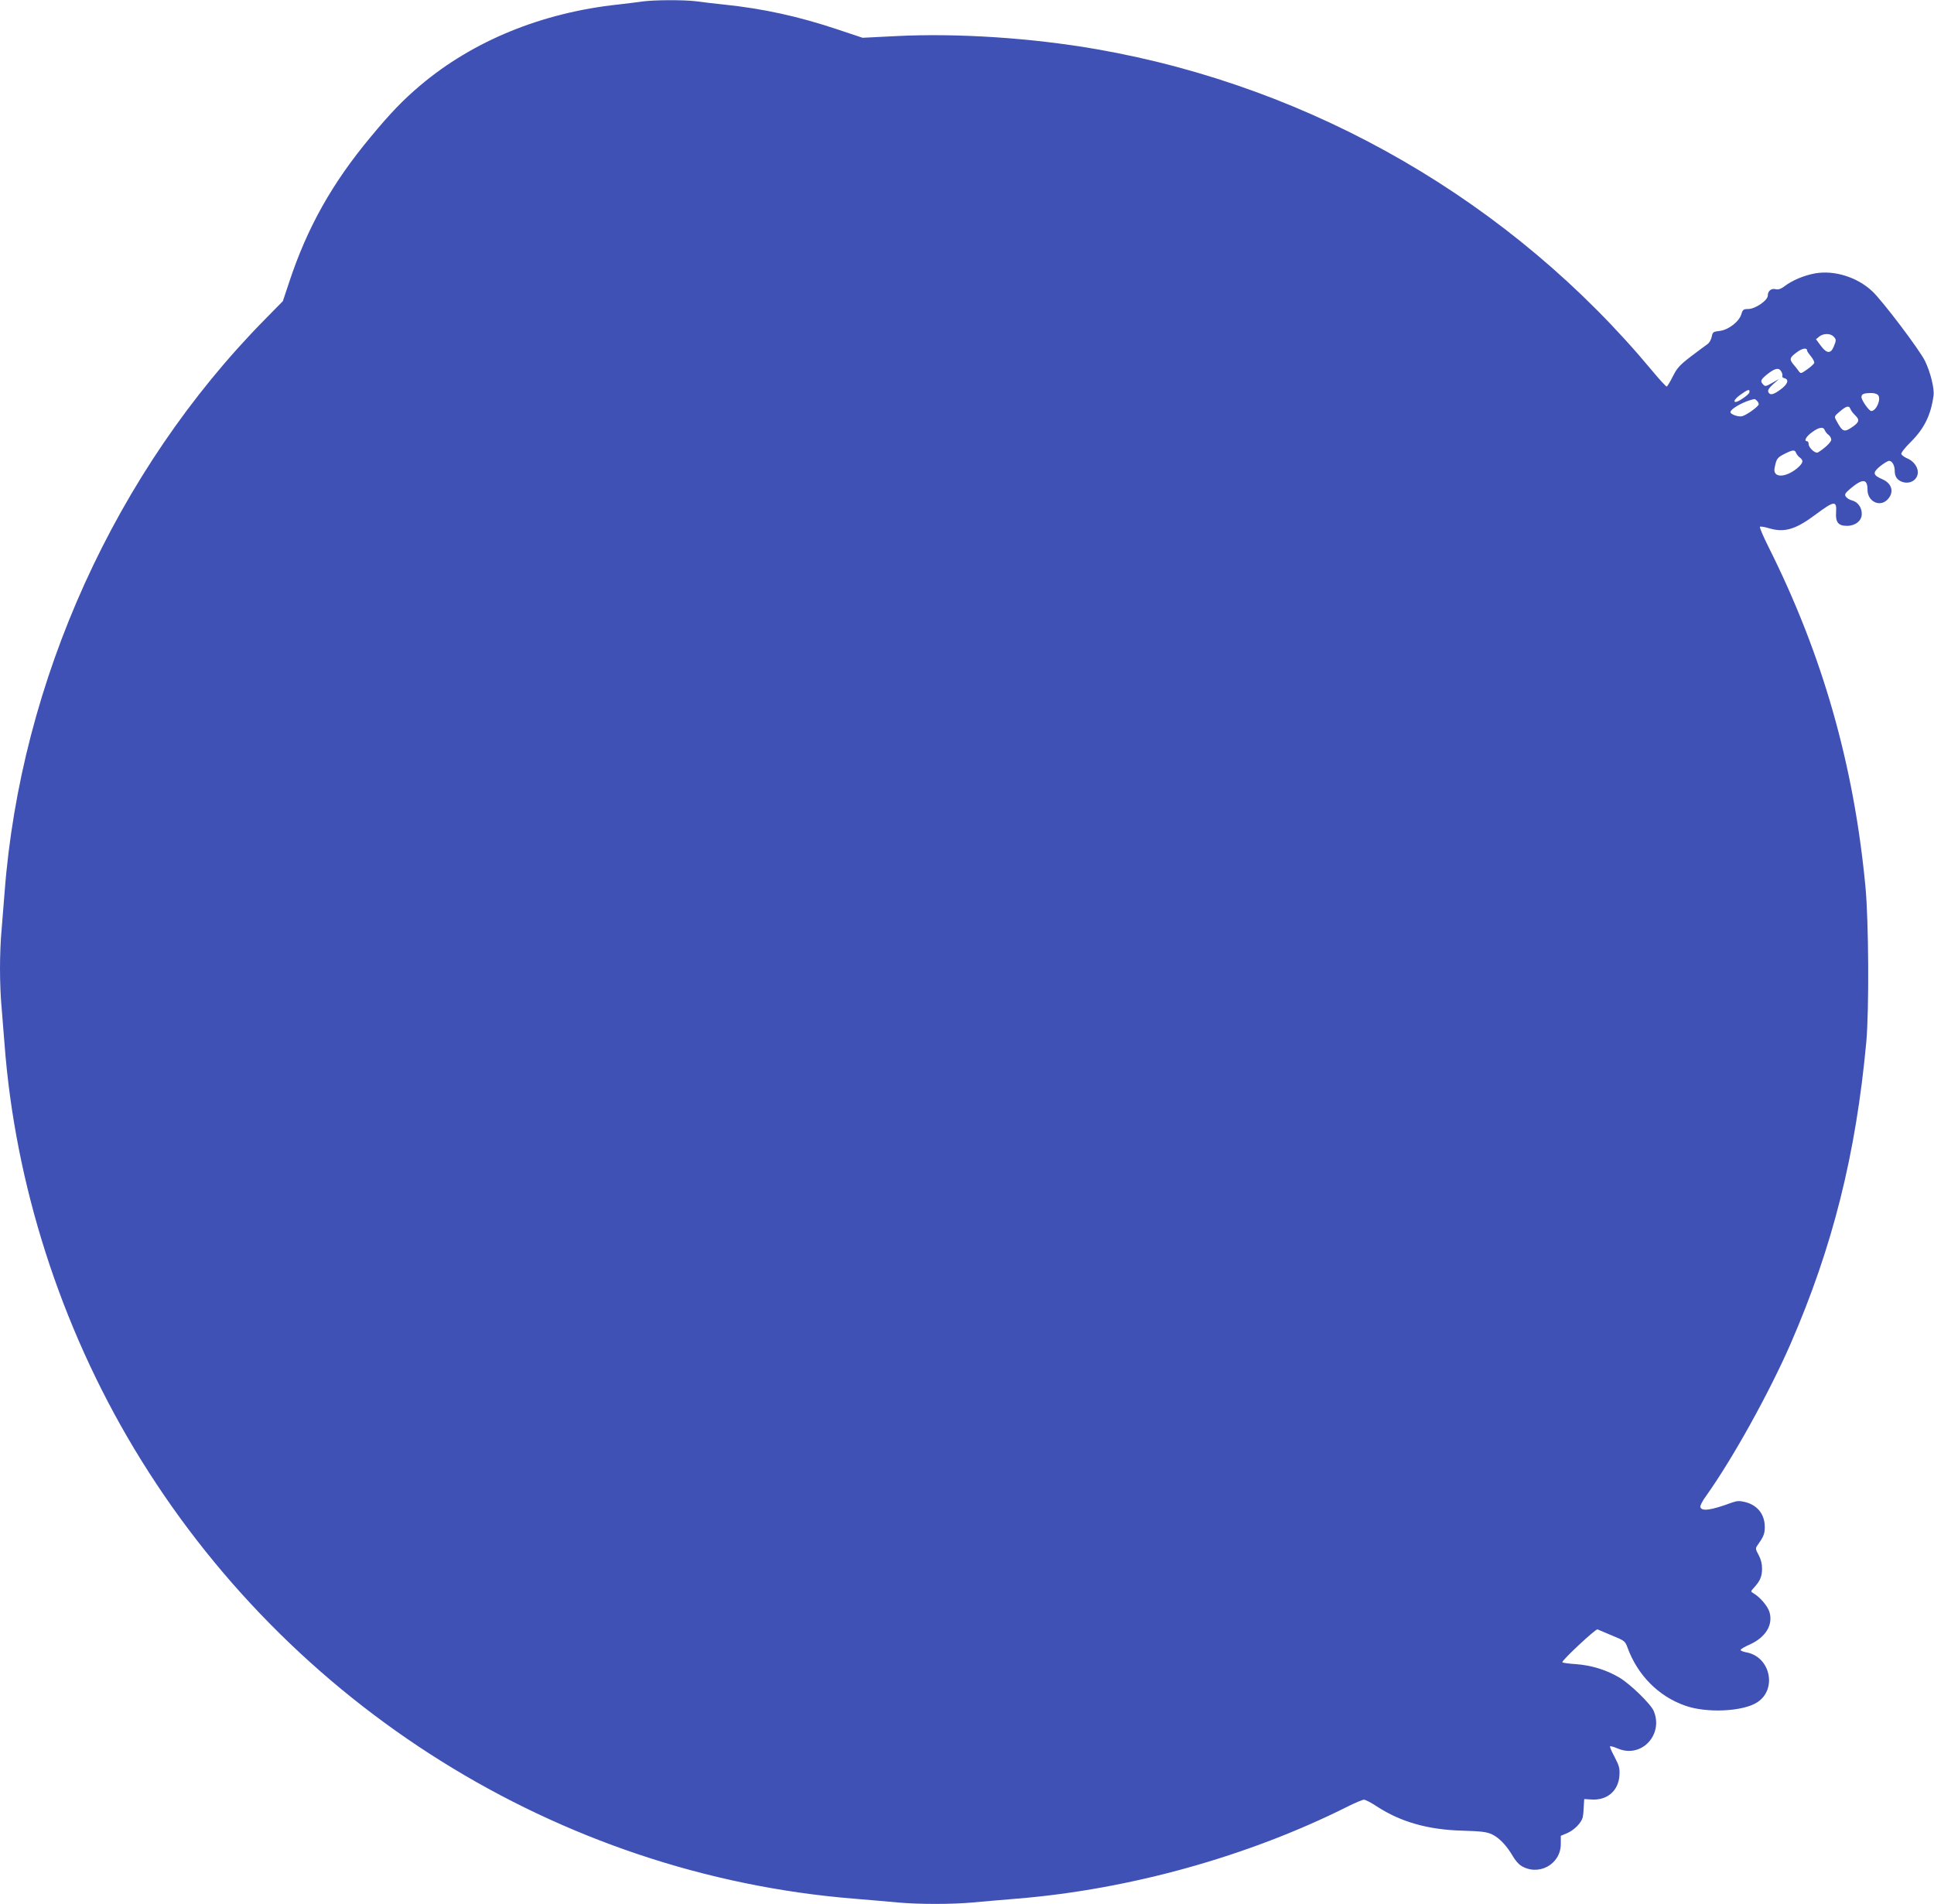 <?xml version="1.0" standalone="no"?>
<!DOCTYPE svg PUBLIC "-//W3C//DTD SVG 20010904//EN"
 "http://www.w3.org/TR/2001/REC-SVG-20010904/DTD/svg10.dtd">
<svg version="1.0" xmlns="http://www.w3.org/2000/svg"
 width="1280pt" height="1260pt" viewBox="0 0 1280 1260"
 preserveAspectRatio="xMidYMid meet">
<g transform="translate(0,1260) scale(0.1,-0.1)"
fill="#3f51b5" stroke="none">
<path d="M4250 12590 c-30 -5 -102 -13 -160 -20 -504 -54 -960 -241 -1307
-534 -116 -98 -197 -182 -332 -345 -253 -304 -417 -596 -536 -955 l-43 -129
-119 -121 c-987 -1002 -1617 -2391 -1723 -3796 -6 -80 -15 -192 -20 -250 -6
-58 -10 -170 -10 -250 0 -80 4 -192 10 -250 5 -58 14 -170 20 -250 70 -927
370 -1864 858 -2677 1021 -1701 2808 -2819 4762 -2978 102 -8 232 -20 290 -25
134 -13 366 -13 500 0 58 5 188 17 290 25 747 61 1533 280 2192 611 48 24 96
44 105 44 10 0 49 -20 86 -45 159 -103 339 -154 566 -160 129 -4 160 -8 197
-25 47 -23 95 -73 136 -143 14 -25 38 -53 52 -62 115 -75 266 5 266 142 l0 54
43 18 c46 20 94 69 102 104 3 12 6 44 7 72 l3 49 52 -3 c101 -5 174 58 181
158 3 49 -1 64 -31 122 -20 37 -34 69 -31 72 3 3 27 -4 53 -15 154 -65 302 91
236 249 -20 47 -155 178 -227 221 -86 51 -184 81 -287 89 -50 3 -91 9 -91 13
0 15 221 222 233 217 7 -3 50 -21 97 -41 81 -33 86 -37 101 -78 66 -182 204
-323 380 -385 143 -52 386 -40 480 22 133 87 85 302 -73 330 -21 4 -38 11 -38
16 0 5 28 22 63 37 104 48 153 129 128 214 -13 41 -63 99 -106 124 -20 12 -19
12 6 40 39 43 51 72 51 125 0 31 -8 61 -23 89 -19 34 -21 44 -11 58 44 62 52
80 52 127 0 84 -49 145 -131 165 -37 9 -53 8 -90 -5 -132 -49 -195 -58 -205
-30 -4 8 13 42 39 77 177 249 416 681 557 1003 279 641 433 1254 502 2000 19
210 16 805 -6 1030 -77 808 -285 1535 -642 2247 -35 70 -60 129 -56 132 5 3
30 -1 57 -9 105 -32 179 -10 317 94 117 87 135 89 130 13 -5 -68 14 -92 72
-92 55 0 97 33 98 77 1 43 -25 81 -64 91 -17 4 -36 16 -42 26 -9 14 -4 23 29
51 83 70 115 68 115 -7 0 -74 77 -115 128 -68 51 48 37 110 -31 139 -62 27
-65 43 -13 86 24 19 50 35 59 35 20 0 37 -30 37 -65 0 -39 16 -62 50 -74 52
-18 103 14 103 64 0 36 -30 75 -69 91 -19 8 -37 21 -40 29 -3 8 22 41 64 82
87 87 132 177 149 306 6 46 -20 152 -56 227 -35 73 -284 402 -350 463 -100 93
-249 140 -377 118 -73 -13 -152 -46 -203 -85 -24 -18 -41 -24 -58 -20 -29 8
-53 -11 -53 -42 0 -32 -83 -89 -130 -89 -31 0 -36 -4 -45 -34 -14 -49 -85
-104 -143 -111 -43 -5 -47 -7 -53 -38 -4 -19 -15 -39 -25 -47 -11 -7 -59 -44
-109 -81 -77 -59 -95 -78 -123 -134 -18 -36 -36 -66 -41 -68 -4 -1 -47 45 -95
103 -929 1118 -2241 1878 -3676 2129 -430 75 -923 108 -1333 87 l-218 -11
-162 54 c-259 87 -496 139 -757 166 -58 6 -138 15 -178 21 -85 11 -283 10
-362 -1z m7884 -2216 c20 -19 20 -26 2 -69 -20 -48 -47 -45 -86 8 l-31 42 22
18 c26 21 72 22 93 1z m-174 -94 c0 -5 12 -22 26 -39 14 -17 24 -37 21 -44 -3
-7 -24 -26 -47 -42 -41 -29 -42 -29 -56 -10 -8 11 -23 31 -34 43 -29 34 -25
46 21 80 37 28 69 33 69 12z m-170 -140 c6 -11 9 -24 6 -29 -3 -5 3 -11 14
-14 33 -8 22 -40 -25 -74 -49 -37 -72 -41 -82 -16 -4 11 6 27 33 51 l39 34
-46 -26 c-44 -25 -47 -25 -62 -8 -19 21 -13 32 38 72 47 35 70 38 85 10z
m-212 -137 c-3 -15 -71 -62 -90 -63 -20 0 -4 23 34 50 47 34 61 37 56 13z
m852 -18 c22 -26 -12 -105 -45 -105 -15 0 -65 71 -65 92 0 20 14 26 61 27 21
1 42 -5 49 -14z m-802 -37 c7 -7 12 -17 12 -23 0 -14 -76 -69 -108 -79 -25 -8
-84 13 -79 29 8 25 98 73 158 84 3 1 10 -4 17 -11z m619 -55 c4 -10 17 -28 30
-40 32 -31 29 -46 -15 -77 -58 -40 -67 -36 -110 44 -13 24 -11 27 25 57 43 37
61 41 70 16z m-170 -140 c4 -10 15 -24 25 -31 10 -7 18 -22 18 -32 0 -16 -46
-59 -88 -84 -17 -10 -62 31 -62 56 0 10 -4 18 -10 18 -23 0 -7 31 32 59 47 35
76 39 85 14z m-190 -150 c4 -10 15 -24 25 -31 27 -20 22 -37 -19 -72 -79 -64
-161 -63 -148 3 12 61 17 68 63 92 57 29 71 30 79 8z"/>
</g>
</svg>
